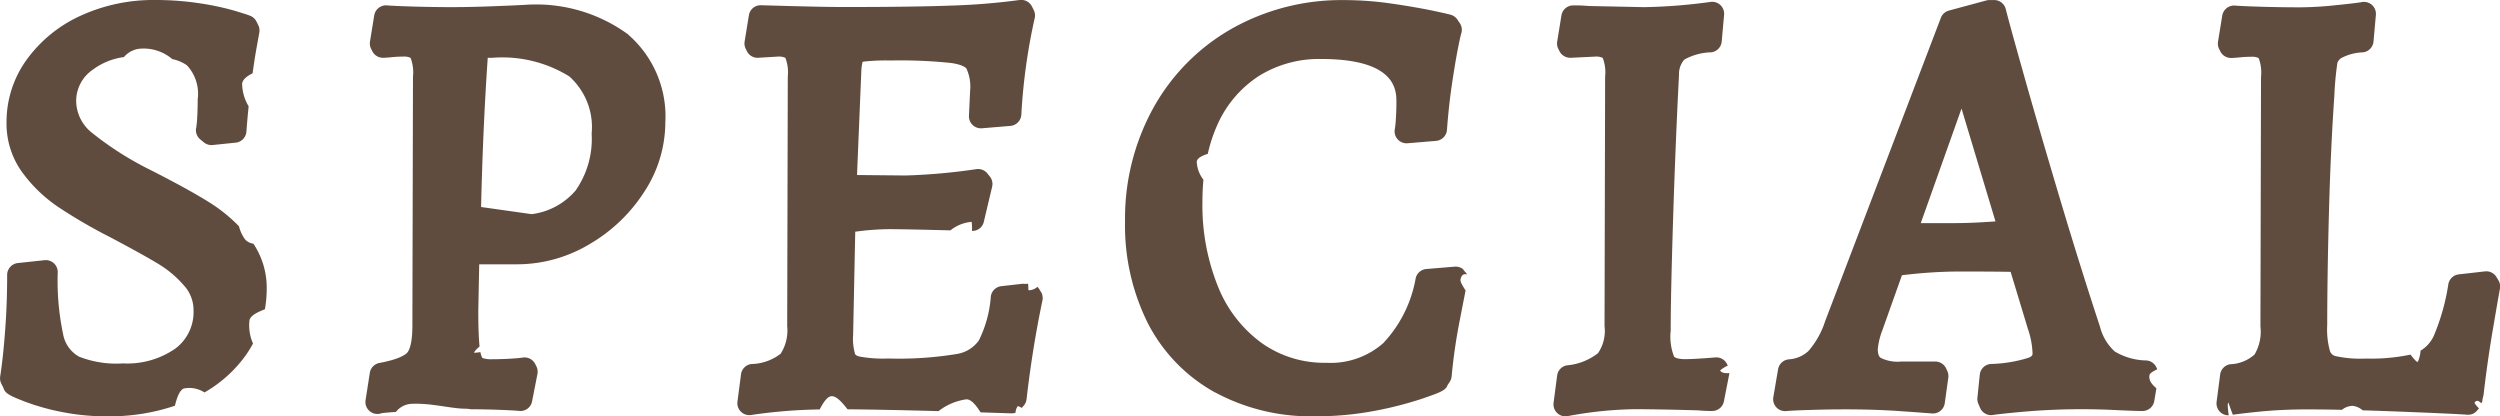 <svg xmlns="http://www.w3.org/2000/svg" width="117.846" height="19.625" viewBox="0 0 117.846 19.625">
  <g id="nav_SPECIAL" transform="translate(-1.127 -1.127)">
    <path id="パス_51054" data-name="パス 51054" d="M266.186,16.019l-.084-.14a.562.562,0,0,0-.547-.27l-1.231.14a.565.565,0,0,0-.491.456,10.2,10.2,0,0,1-.692,2.454,1.587,1.587,0,0,1-.62.688,1.522,1.522,0,0,1-.127.525c-.056.02-.177-.125-.346-.34a9.053,9.053,0,0,1-2.111.186,5.476,5.476,0,0,1-1.417-.115.37.37,0,0,1-.268-.238,3.783,3.783,0,0,1-.129-1.238c0-1.536.028-3.338.083-5.357s.14-3.834.251-5.408a14.867,14.867,0,0,1,.143-1.573.438.438,0,0,1,.2-.244,2.358,2.358,0,0,1,1.011-.262.564.564,0,0,0,.494-.51l.112-1.259a.563.563,0,0,0-.662-.6c-.187.034-.6.084-1.23.147a16.536,16.536,0,0,1-1.664.1c-.633,0-1.258-.01-1.858-.028s-1.014-.036-1.229-.054a.567.567,0,0,0-.6.474l-.2,1.231a.562.562,0,0,0,.052.34l.056.112a.565.565,0,0,0,.5.313c.086,0,.236-.009.448-.031a5.03,5.03,0,0,1,.5-.025.7.7,0,0,1,.36.061,1.911,1.911,0,0,1,.112.884l-.028,11.755a2.143,2.143,0,0,1-.276,1.333,1.82,1.82,0,0,1-1.149.46.564.564,0,0,0-.473.484l-.168,1.287a.563.563,0,0,0,.559.637h.01c-.029-.266-.073-.581-.011-.594.007,0,.079.245.208.567.158-.025.492-.069,1.209-.143a22.773,22.773,0,0,1,2.334-.109c.475,0,1.011.006,1.6.019a.831.831,0,0,1,.5-.187.848.848,0,0,1,.474.211c.5.015,1.032.033,1.6.055,1.705.066,2.793.115,3.327.152a.542.542,0,0,0,.473-.2l.083-.1c-.129-.136-.228-.251-.2-.282.2-.243.327.227.361-.084a1.256,1.256,0,0,1,.052-.233c.123-1.059.267-2.081.43-3.038q.265-1.559.348-2.005a.564.564,0,0,0-.071-.393" transform="translate(-147.294 -1.689)" fill="#604c3f"/>
    <path id="パス_51055" data-name="パス 51055" d="M220.966,20.112v0L220.909,20a.563.563,0,0,0-.453-.309,2.992,2.992,0,0,1-1.5-.422,2.362,2.362,0,0,1-.7-1.181c-.616-1.865-1.259-3.922-1.913-6.113-.66-2.214-1.224-4.151-1.676-5.756s-.738-2.646-.849-3.09a.564.564,0,0,0-.547-.427h-.223a.564.564,0,0,0-.147.02l-1.763.476a.563.563,0,0,0-.38.343l-5.455,14.3a4.012,4.012,0,0,1-.791,1.409,1.5,1.5,0,0,1-.927.39.563.563,0,0,0-.5.466l-.224,1.315a.563.563,0,0,0,.611.656c.121-.012.413-.031,1.123-.053,1.2-.038,2.705-.05,4.21.054q1.2.084,1.531.112a.566.566,0,0,0,.606-.484l.167-1.2a.556.556,0,0,0-.053-.329L211,20.054a.565.565,0,0,0-.5-.312h-1.6a1.811,1.811,0,0,1-.971-.169c-.039-.026-.144-.1-.144-.415a3.336,3.336,0,0,1,.219-.9l.919-2.583a22.368,22.368,0,0,1,2.635-.176c1.127,0,1.961.005,2.489.016l.808,2.67a3.992,3.992,0,0,1,.225,1.171c0,.066,0,.129-.187.208a6.46,6.46,0,0,1-1.783.293.564.564,0,0,0-.517.5l-.112,1.091a.56.56,0,0,0,.042.279l.084.2a.565.565,0,0,0,.519.342.591.591,0,0,0,.093-.008c.146-.024.531-.072,1.539-.162a31.7,31.7,0,0,1,4.26-.068c.6.029,1.009.043,1.244.043a.564.564,0,0,0,.556-.469l.1-.6c-.191-.173-.372-.35-.325-.623.015-.086.162-.179.369-.275m-9.488-6.89h-1.663l1.921-5.4,1.6,5.318c-.735.054-1.36.081-1.861.081" transform="translate(-118.142 -1.573)" fill="#604c3f"/>
    <path id="パス_51056" data-name="パス 51056" d="M178.626,22.442a.571.571,0,0,0,.1-.009,18.285,18.285,0,0,1,3.147-.327c.722,0,1.735.018,3.009.055a6.053,6.053,0,0,0,.657.029.564.564,0,0,0,.553-.456l.252-1.287c0-.014,0-.028,0-.042-.184.01-.365,0-.431-.128a1.592,1.592,0,0,1,.362-.227l-.037-.074a.565.565,0,0,0-.552-.311c-.651.055-1.135.082-1.436.082s-.469-.065-.51-.127a2.556,2.556,0,0,1-.157-1.212c0-1.112.038-2.872.112-5.23s.167-4.65.279-6.821a1.053,1.053,0,0,1,.249-.73,2.747,2.747,0,0,1,1.272-.344.563.563,0,0,0,.493-.509l.112-1.259a.566.566,0,0,0-.171-.456.558.558,0,0,0-.463-.152,25.9,25.9,0,0,1-3.134.247L179.724,3.1a7.355,7.355,0,0,0-.735-.029.563.563,0,0,0-.557.476l-.2,1.231a.562.562,0,0,0,.052.34l.056.112a.571.571,0,0,0,.531.311l1.149-.055a.7.7,0,0,1,.36.062,1.921,1.921,0,0,1,.112.884l-.028,11.755a1.856,1.856,0,0,1-.308,1.278,2.766,2.766,0,0,1-1.473.574.564.564,0,0,0-.453.481l-.168,1.287a.564.564,0,0,0,.559.636" transform="translate(-103.702 -1.69)" fill="#604c3f"/>
    <path id="パス_51057" data-name="パス 51057" d="M56.375,4.656a7.361,7.361,0,0,0-4.839-1.417h-.007q-.444.028-1.54.069c-.723.028-1.38.042-1.951.042-.615,0-1.23-.01-1.83-.028s-1.014-.036-1.229-.054a.565.565,0,0,0-.6.474l-.2,1.232a.563.563,0,0,0,.052.34l.056.112a.564.564,0,0,0,.5.312c.086,0,.236-.009.447-.031a5.045,5.045,0,0,1,.5-.025.7.7,0,0,1,.36.061,1.913,1.913,0,0,1,.112.884l-.028,11.755c0,.89-.172,1.177-.246,1.259s-.364.309-1.305.481a.563.563,0,0,0-.456.47l-.2,1.287a.564.564,0,0,0,.755.613c.063-.01.236-.03.675-.061a1,1,0,0,1,.693-.379c.96-.054,1.888.228,2.6.228a1.122,1.122,0,0,1,.226.026c.453,0,.893.01,1.306.025.6.022.865.041.986.053a.557.557,0,0,0,.609-.453l.252-1.287a.565.565,0,0,0-.049-.361l-.056-.112a.565.565,0,0,0-.6-.3c-.052.009-.191.027-.543.049-.274.018-.568.027-.873.027a1.294,1.294,0,0,1-.473-.058h0a.812.812,0,0,1-.093-.276c-.15.019-.261.032-.295.033,0-.06.1-.165.254-.3-.04-.366-.06-.933-.06-1.683l.044-2.19h1.8a6.646,6.646,0,0,0,3.391-.945,7.6,7.6,0,0,0,2.582-2.462,6,6,0,0,0,1-3.285,5.1,5.1,0,0,0-1.741-4.127M53.9,11.961a3.259,3.259,0,0,1-2.1,1.148l-2.383-.337c.058-2.506.164-4.873.314-7.032.055,0,.122,0,.2,0a6,6,0,0,1,3.641.874,3.2,3.2,0,0,1,1.056,2.7,4.227,4.227,0,0,1-.734,2.647" transform="translate(-25.612 -1.887)" fill="#604c3f"/>
    <path id="パス_51058" data-name="パス 51058" d="M15.187,17.275a5.7,5.7,0,0,0,.085-.971,3.752,3.752,0,0,0-.629-2.118A.644.644,0,0,1,14.264,14a1.757,1.757,0,0,1-.3-.634A7.448,7.448,0,0,0,12.6,12.26c-.646-.408-1.593-.93-2.811-1.549A15.1,15.1,0,0,1,7.058,8.978a1.937,1.937,0,0,1-.768-1.516,1.788,1.788,0,0,1,.775-1.471,3.14,3.14,0,0,1,1.475-.6A1.133,1.133,0,0,1,9.252,5a2.079,2.079,0,0,1,1.568.486,1.832,1.832,0,0,1,.69.293,1.959,1.959,0,0,1,.508,1.6c0,.337-.009.639-.026.9a4.037,4.037,0,0,1-.041.422.564.564,0,0,0,.186.568l.168.139a.567.567,0,0,0,.419.128l1.091-.112a.564.564,0,0,0,.5-.52q.044-.607.105-1.194a2.087,2.087,0,0,1-.307-1.069c.025-.195.223-.351.494-.486.063-.462.122-.845.175-1.138q.113-.62.142-.791a.564.564,0,0,0-.052-.345l-.084-.168a.563.563,0,0,0-.3-.271c-.072-.029-.227-.085-.745-.24a12.757,12.757,0,0,0-1.583-.339A13.7,13.7,0,0,0,10.007,2.7a8.216,8.216,0,0,0-3.5.738A6.407,6.407,0,0,0,3.966,5.5a5,5,0,0,0-.959,2.973,3.908,3.908,0,0,0,.737,2.346,6.831,6.831,0,0,0,1.691,1.632,24.207,24.207,0,0,0,2.433,1.418c1.013.535,1.785.963,2.293,1.27a5.069,5.069,0,0,1,1.222,1.032,1.708,1.708,0,0,1,.438,1.145,2.145,2.145,0,0,1-.845,1.807,3.964,3.964,0,0,1-2.481.707,4.8,4.8,0,0,1-2.07-.318,1.515,1.515,0,0,1-.745-1.032,12.163,12.163,0,0,1-.259-2.955.564.564,0,0,0-.626-.56L3.536,15.1a.565.565,0,0,0-.5.561c0,.785-.023,1.54-.069,2.244s-.1,1.279-.15,1.716-.091.709-.109.818a.564.564,0,0,0,.052.343l.1.2c.071.274.344.384.966.632a10.734,10.734,0,0,0,1.7.489,10.893,10.893,0,0,0,2.273.223,9.687,9.687,0,0,0,3.145-.5c.1-.4.217-.723.416-.812a1.323,1.323,0,0,1,.978.185,6.165,6.165,0,0,0,1.951-1.759,5.365,5.365,0,0,0,.337-.547,2.081,2.081,0,0,1-.164-1.116c.065-.206.362-.362.727-.5" transform="translate(-1.572 -1.573)" fill="#604c3f"/>
    <path id="パス_51059" data-name="パス 51059" d="M133.917,21.189a9.507,9.507,0,0,0,4.7,1.135,14.817,14.817,0,0,0,2.866-.263,17.185,17.185,0,0,0,2.2-.565c.826-.285,1.123-.387,1.206-.643l.1-.151a.566.566,0,0,0,.092-.263,26.152,26.152,0,0,1,.383-2.643q.175-.9.274-1.4c-.144-.236-.26-.418-.239-.522.066-.331.272-.231.3-.244,0-.011-.009-.023-.014-.034s-.048-.058-.107-.125a.5.5,0,0,1-.057-.083.579.579,0,0,0-.392-.119l-1.343.112a.564.564,0,0,0-.5.433,5.96,5.96,0,0,1-1.528,3.06,3.75,3.75,0,0,1-2.68.927,5.1,5.1,0,0,1-3.034-.919,6.069,6.069,0,0,1-2.059-2.63,10.224,10.224,0,0,1-.751-4.058q0-.529.047-1.023a1.477,1.477,0,0,1-.315-.857c.029-.162.236-.273.52-.361a7.161,7.161,0,0,1,.453-1.372,5.287,5.287,0,0,1,1.946-2.293,5.363,5.363,0,0,1,2.942-.807c3.55,0,3.55,1.482,3.55,2.039,0,.3-.009.572-.027.811a4.449,4.449,0,0,1-.047.45.564.564,0,0,0,.6.672l1.343-.112a.564.564,0,0,0,.515-.52c.055-.752.134-1.472.233-2.141s.193-1.229.276-1.654c.11-.564.152-.71.163-.741a.566.566,0,0,0-.066-.492l-.112-.167a.564.564,0,0,0-.314-.229c-.145-.041-.447-.109-.978-.22-.5-.1-1.128-.21-1.854-.314a15.62,15.62,0,0,0-2.192-.159,10.535,10.535,0,0,0-5.3,1.348,9.71,9.71,0,0,0-3.7,3.74,10.774,10.774,0,0,0-1.331,5.327,10.3,10.3,0,0,0,1.085,4.837,7.8,7.8,0,0,0,3.149,3.239" transform="translate(-75.526 -1.573)" fill="#604c3f"/>
    <path id="パス_51060" data-name="パス 51060" d="M100.237,16.461l-.084-.14a.549.549,0,0,0-.081-.1.647.647,0,0,1-.4.162c-.061,0,0-.315-.063-.308a1.034,1.034,0,0,1-.227,0l-1.007.114a.564.564,0,0,0-.5.483,5.563,5.563,0,0,1-.563,2.073,1.574,1.574,0,0,1-1.059.644,16.876,16.876,0,0,1-3.22.21,6.1,6.1,0,0,1-1.356-.094c-.076-.02-.172-.055-.2-.114a2.543,2.543,0,0,1-.093-.9l.1-4.868a12.285,12.285,0,0,1,1.6-.121c.438,0,1.394.019,2.887.057a1.817,1.817,0,0,1,1-.4,2.647,2.647,0,0,1,.017.426.551.551,0,0,0,.557-.432l.392-1.651a.564.564,0,0,0-.109-.483l-.112-.14a.565.565,0,0,0-.514-.207,28.492,28.492,0,0,1-3.334.3l-2.3-.022.2-4.843a2.418,2.418,0,0,1,.06-.489.662.662,0,0,1,.078-.017,9.688,9.688,0,0,1,1.258-.049,22.694,22.694,0,0,1,2.854.119c.576.087.695.242.706.259A2.015,2.015,0,0,1,96.9,6.959l-.056,1.2a.563.563,0,0,0,.172.432.571.571,0,0,0,.438.156l1.343-.112a.564.564,0,0,0,.516-.53,27.709,27.709,0,0,1,.631-4.553.562.562,0,0,0-.046-.378l-.084-.168a.567.567,0,0,0-.583-.306,30.917,30.917,0,0,1-3.16.261c-1.212.046-2.947.07-5.155.07-.683,0-1.95-.028-3.873-.084a.561.561,0,0,0-.573.475l-.2,1.232A.562.562,0,0,0,86.32,5l.056.112a.559.559,0,0,0,.537.311l.919-.055a.7.7,0,0,1,.36.061,1.921,1.921,0,0,1,.112.884l-.028,11.755a2.041,2.041,0,0,1-.308,1.306,2.325,2.325,0,0,1-1.385.485.564.564,0,0,0-.484.487l-.168,1.287a.563.563,0,0,0,.559.636.537.537,0,0,0,.086-.007A24.5,24.5,0,0,1,89.809,22c.184-.361.373-.624.57-.624.228,0,.476.28.743.618,1.1.009,2.538.038,4.289.086a2.724,2.724,0,0,1,1.321-.557c.223.007.441.27.661.615l1.447.047a.526.526,0,0,0,.2-.032.548.548,0,0,1,.1-.3c.017-.021.091.014.193.077l.1-.117a.565.565,0,0,0,.127-.3c.184-1.6.435-3.164.748-4.65a.563.563,0,0,0-.069-.406" transform="translate(-50.042 -1.573)" fill="#604c3f"/>
  </g>
</svg>
